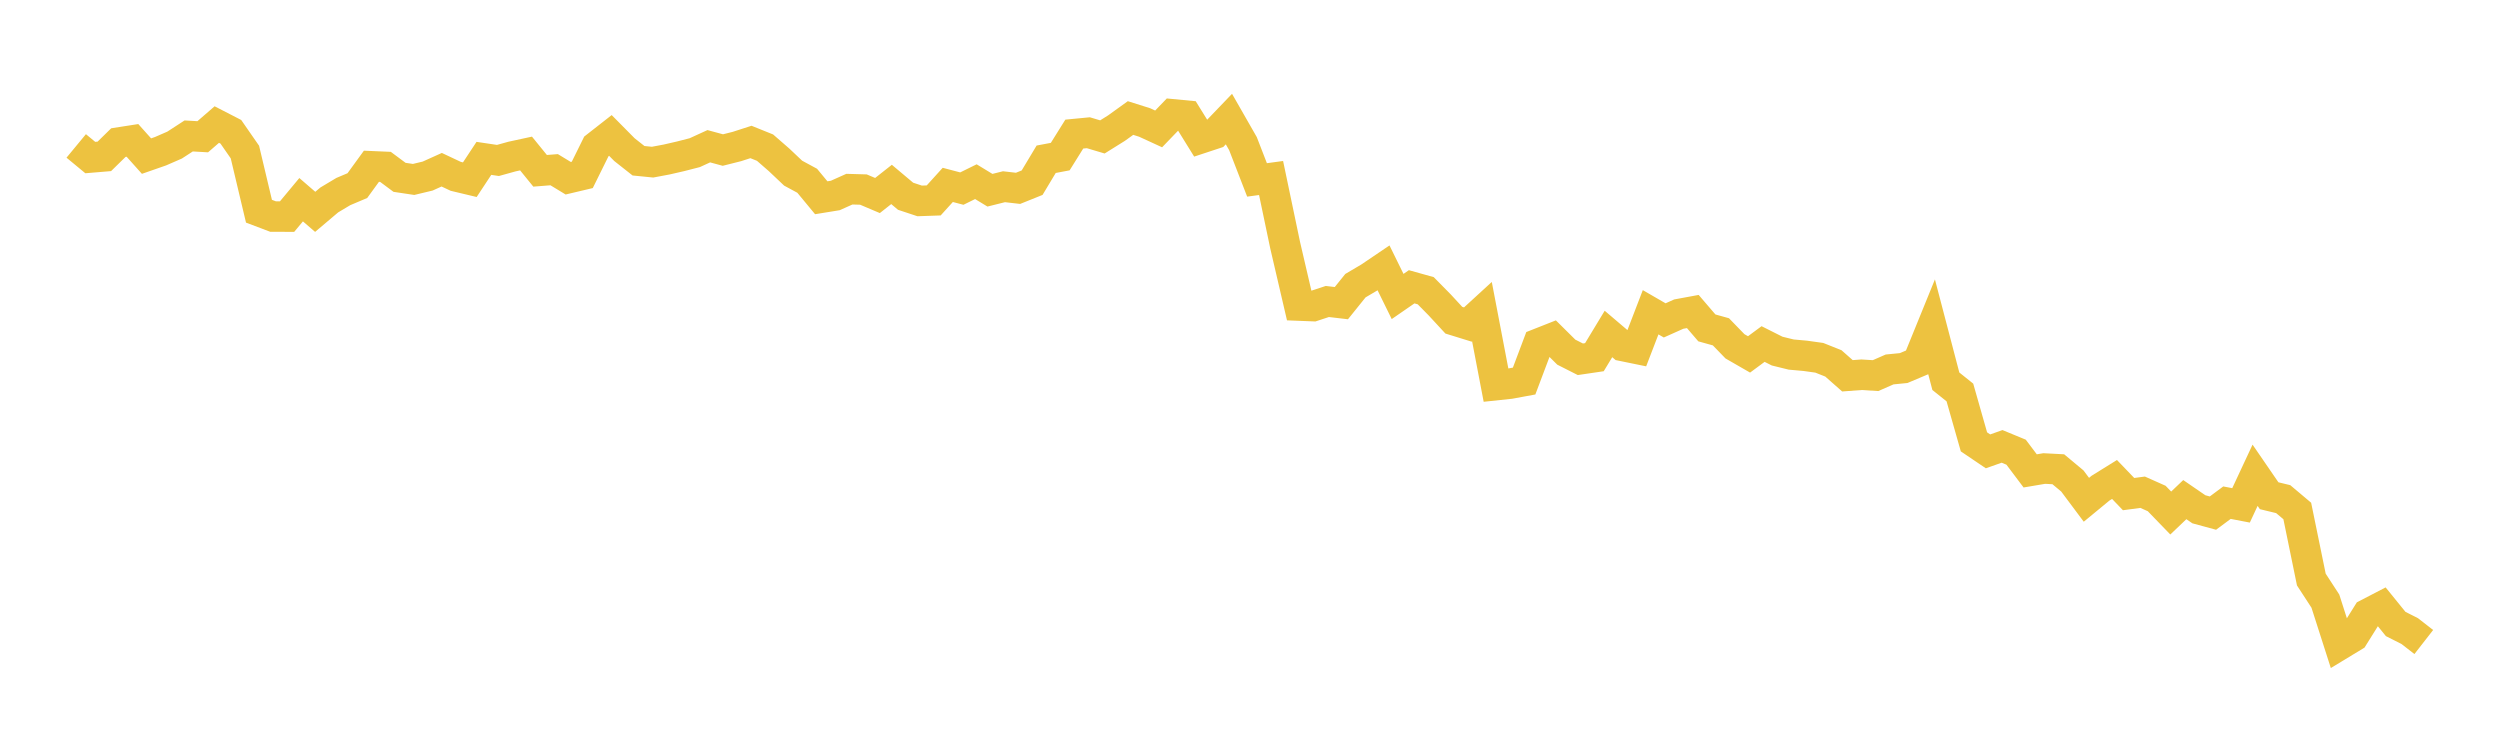 <svg width="164" height="48" xmlns="http://www.w3.org/2000/svg" xmlns:xlink="http://www.w3.org/1999/xlink"><path fill="none" stroke="rgb(237,194,64)" stroke-width="2" d="M5,9.573L5.922,10.335L6.844,10.258L7.766,9.354L8.689,9.21L9.611,10.24L10.533,9.919L11.455,9.517L12.377,8.918L13.299,8.971L14.222,8.171L15.144,8.646L16.066,9.975L16.988,13.856L17.91,14.205L18.832,14.209L19.754,13.101L20.677,13.897L21.599,13.117L22.521,12.566L23.443,12.176L24.365,10.907L25.287,10.947L26.21,11.633L27.132,11.771L28.054,11.55L28.976,11.134L29.898,11.568L30.82,11.788L31.743,10.389L32.665,10.526L33.587,10.27L34.509,10.07L35.431,11.205L36.353,11.132L37.275,11.692L38.198,11.473L39.12,9.606L40.042,8.885L40.964,9.817L41.886,10.545L42.808,10.637L43.731,10.464L44.653,10.252L45.575,10.015L46.497,9.593L47.419,9.843L48.341,9.611L49.263,9.313L50.186,9.685L51.108,10.487L52.03,11.359L52.952,11.858L53.874,12.973L54.796,12.823L55.719,12.409L56.641,12.435L57.563,12.826L58.485,12.099L59.407,12.874L60.329,13.18L61.251,13.148L62.174,12.129L63.096,12.372L64.018,11.918L64.94,12.479L65.862,12.249L66.784,12.355L67.707,11.984L68.629,10.447L69.551,10.273L70.473,8.796L71.395,8.707L72.317,8.982L73.24,8.406L74.162,7.742L75.084,8.033L76.006,8.457L76.928,7.5L77.85,7.588L78.772,9.077L79.695,8.772L80.617,7.811L81.539,9.423L82.461,11.802L83.383,11.677L84.305,16.081L85.228,20.046L86.15,20.082L87.072,19.778L87.994,19.886L88.916,18.74L89.838,18.196L90.76,17.572L91.683,19.45L92.605,18.813L93.527,19.071L94.449,20.007L95.371,21.005L96.293,21.29L97.216,20.444L98.138,25.265L99.06,25.167L99.982,24.997L100.904,22.55L101.826,22.186L102.749,23.101L103.671,23.568L104.593,23.432L105.515,21.908L106.437,22.693L107.359,22.882L108.281,20.484L109.204,21.018L110.126,20.605L111.048,20.435L111.97,21.51L112.892,21.767L113.814,22.718L114.737,23.249L115.659,22.568L116.581,23.032L117.503,23.259L118.425,23.342L119.347,23.471L120.269,23.838L121.192,24.652L122.114,24.583L123.036,24.64L123.958,24.236L124.88,24.145L125.802,23.756L126.725,21.488L127.647,25.009L128.569,25.747L129.491,28.986L130.413,29.609L131.335,29.283L132.257,29.663L133.18,30.891L134.102,30.735L135.024,30.783L135.946,31.552L136.868,32.786L137.79,32.026L138.713,31.453L139.635,32.413L140.557,32.29L141.479,32.701L142.401,33.654L143.323,32.776L144.246,33.409L145.168,33.66L146.09,32.975L147.012,33.152L147.934,31.177L148.856,32.52L149.778,32.743L150.701,33.52L151.623,38.018L152.545,39.435L153.467,42.311L154.389,41.752L155.311,40.276L156.234,39.797L157.156,40.933L158.078,41.399L159,42.117"></path></svg>